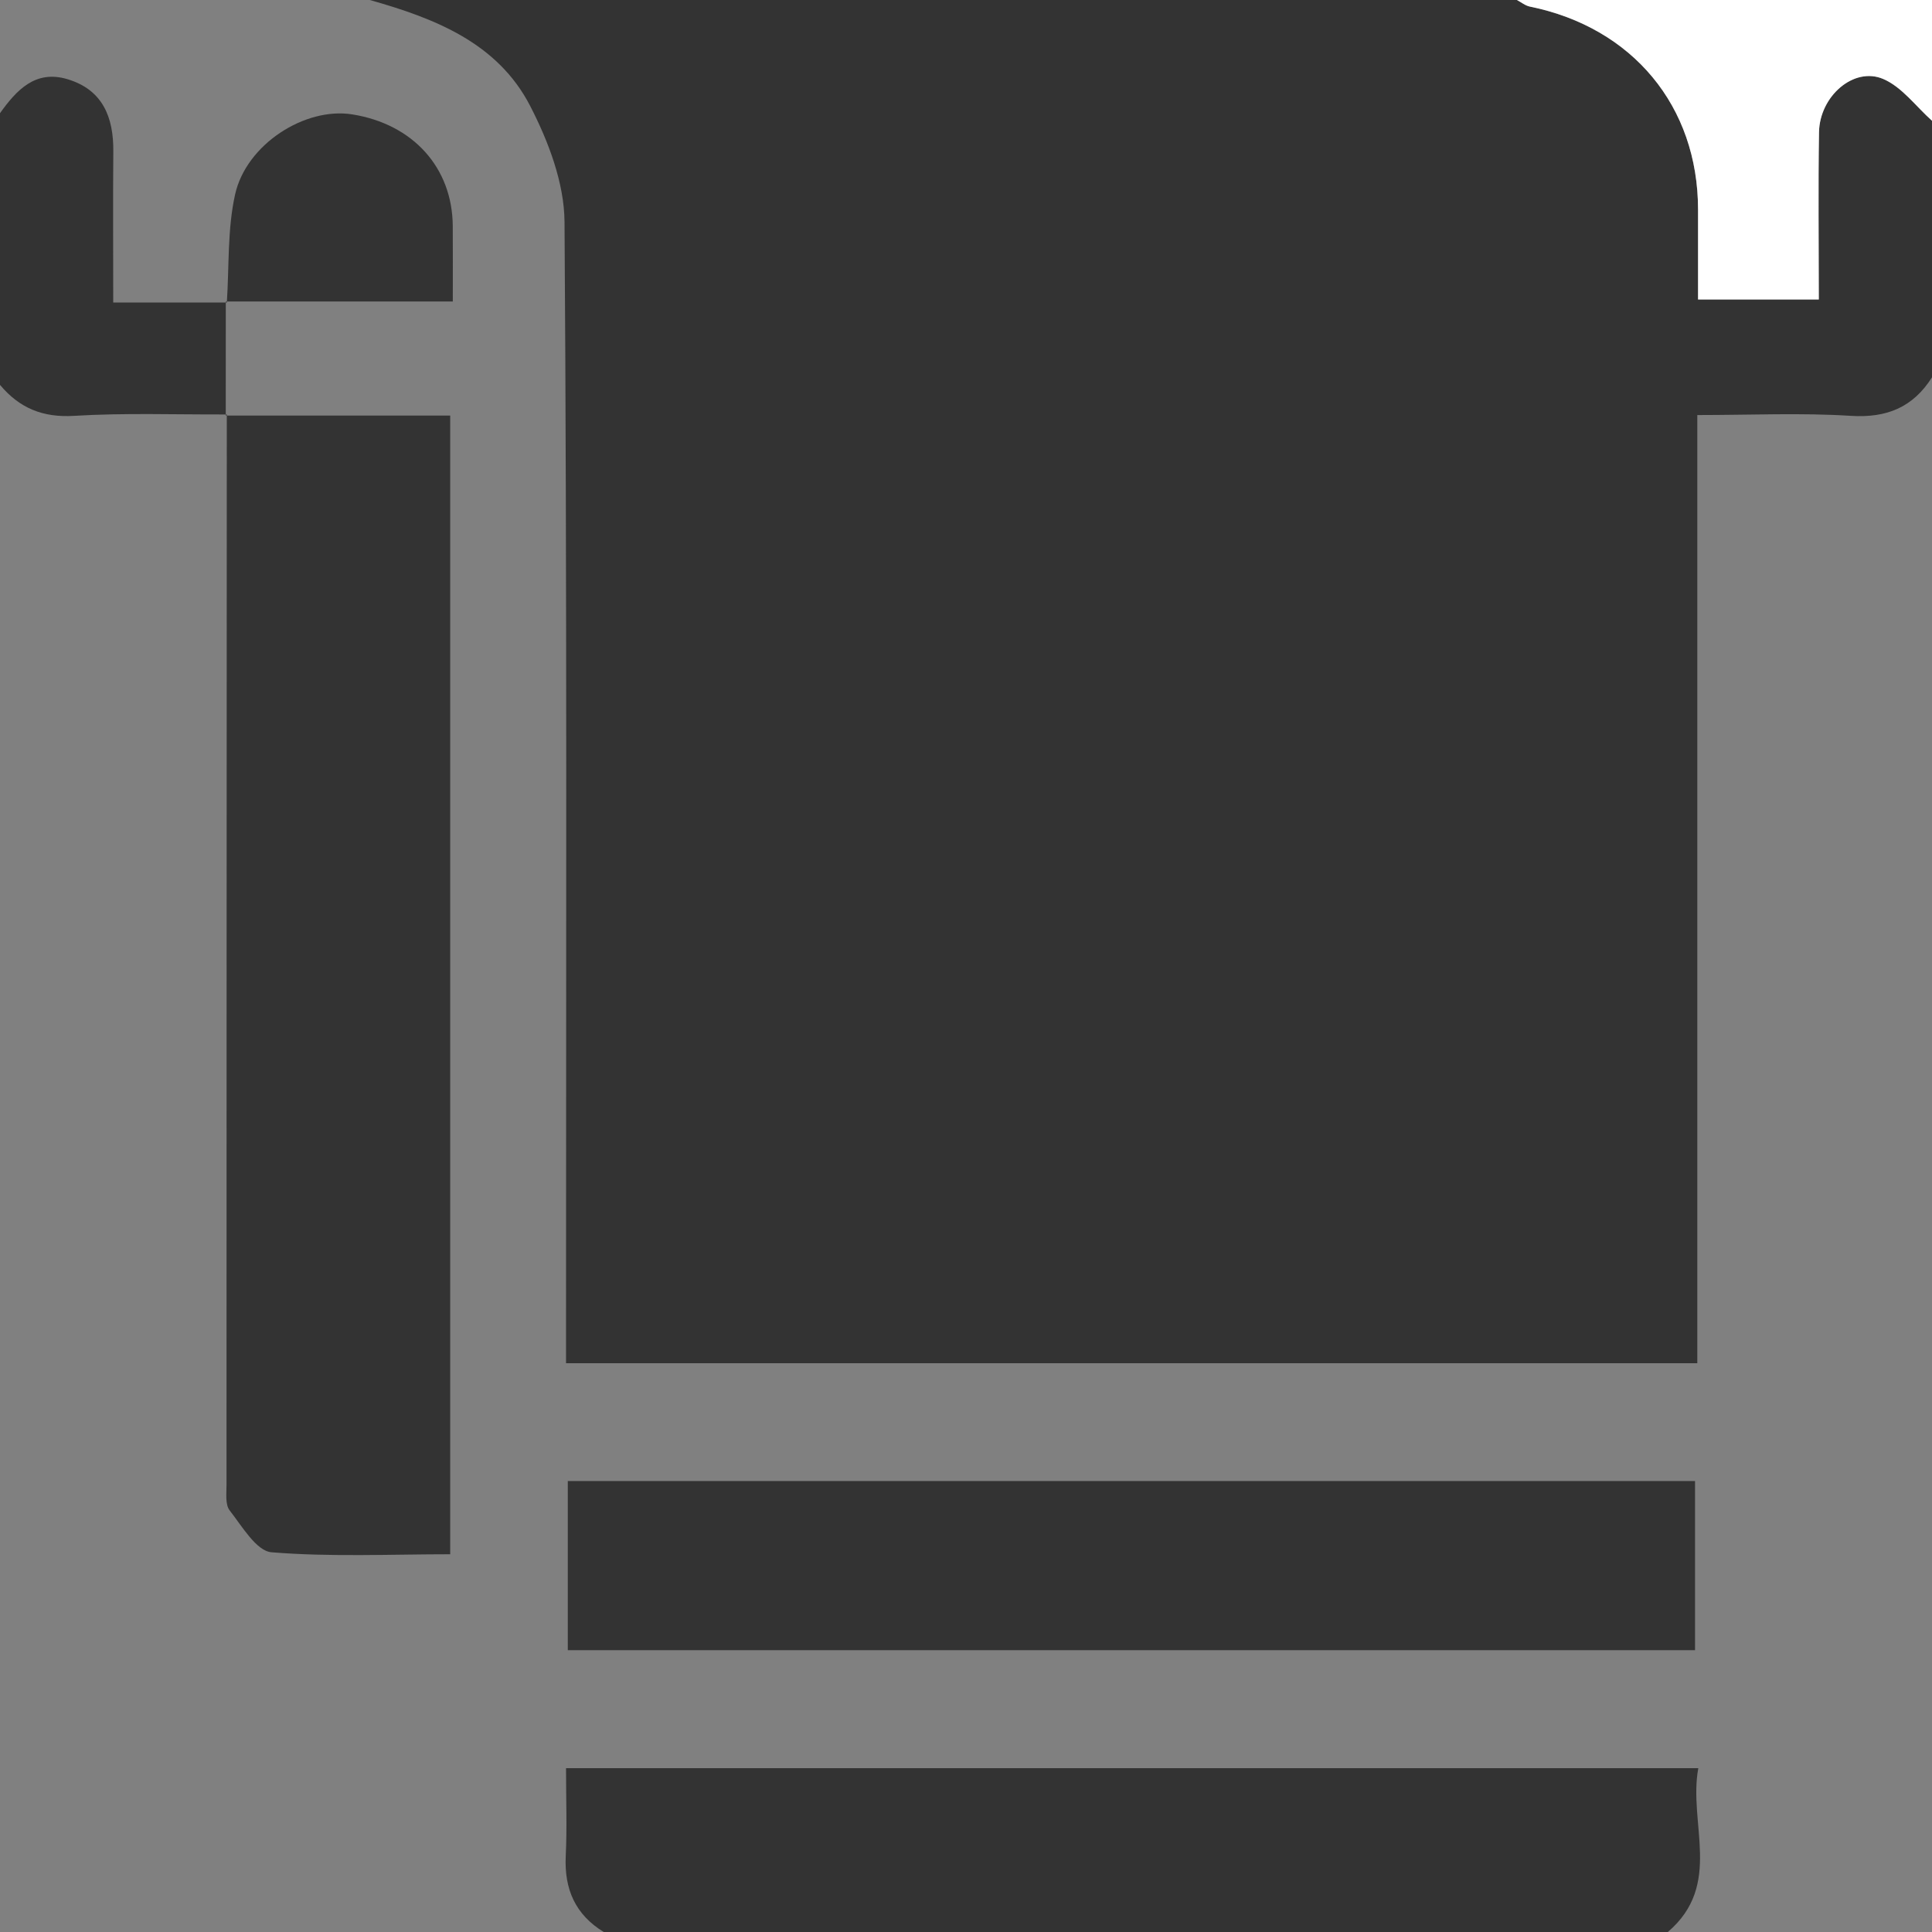 <?xml version="1.0" encoding="utf-8"?>
<!-- Generator: Adobe Illustrator 16.0.0, SVG Export Plug-In . SVG Version: 6.00 Build 0)  -->
<!DOCTYPE svg PUBLIC "-//W3C//DTD SVG 1.1//EN" "http://www.w3.org/Graphics/SVG/1.1/DTD/svg11.dtd">
<svg version="1.1" id="Ebene_1" xmlns="http://www.w3.org/2000/svg" xmlns:xlink="http://www.w3.org/1999/xlink" x="0px" y="0px"
	 width="46px" height="46px" viewBox="0 0 46 46" enable-background="new 0 0 46 46" xml:space="preserve">
<rect x="0" y="0" width="46" height="46" fill="#808080" stroke="none"/>
<g>
	<g>
		<g>
			<g>
				<g>
					<path fill-rule="evenodd" clip-rule="evenodd" fill="#333333" d="M8.805,0c9.104,0,18.208,0,27.312,0
						c0.103,0.054,0.2,0.135,0.309,0.157c2.446,0.497,4.003,2.373,4.003,4.834c0,0.707,0,1.415,0,2.139c1.003,0,1.909,0,2.875,0
						c0-1.365-0.016-2.673,0.005-3.981c0.014-0.857,0.827-1.568,1.528-1.269C45.285,2.071,45.616,2.534,46,2.875
						c0,2.037,0,4.073,0,6.109c-0.452,0.712-1.073,0.971-1.932,0.917c-1.183-0.075-2.375-0.019-3.656-0.019
						c0,7.591,0,15.086,0,22.575c-9.027,0-17.958,0-26.935,0c0-0.42,0-0.777,0-1.133c0-8.682,0.025-17.363-0.036-26.044
						c-0.007-0.926-0.384-1.916-0.818-2.758C11.845,1.015,10.347,0.436,8.805,0z"/>
					<path fill-rule="evenodd" clip-rule="evenodd" fill="#333333" d="M14.375,46c-0.678-0.414-0.942-1.021-0.905-1.806
						c0.032-0.68,0.007-1.362,0.007-2.095c8.991,0,17.913,0,26.959,0C40.191,43.414,41.03,44.873,39.71,46
						C31.265,46,22.82,46,14.375,46z"/>
					<path fill-rule="evenodd" clip-rule="evenodd" fill="#FFFFFF" d="M46,2.875c-0.383-0.341-0.714-0.804-1.162-0.995
						c-0.701-0.299-1.514,0.412-1.528,1.269c-0.021,1.308-0.005,2.616-0.005,3.981c-0.966,0-1.872,0-2.875,0
						c0-0.725,0-1.432,0-2.139c0-2.461-1.558-4.337-4.003-4.834C36.317,0.135,36.22,0.054,36.117,0C39.411,0,42.706,0,46,0
						C46,0.972,46,1.923,46,2.875z"/>
					<path fill-rule="evenodd" clip-rule="evenodd" fill="#333333" d="M5.4,9.868c-1.212,0.005-2.428-0.04-3.636,0.033
						C1.014,9.947,0.461,9.714,0,9.164c0-2.156,0-4.313,0-6.469c0.394-0.55,0.841-1.038,1.605-0.81
						C2.447,2.137,2.706,2.792,2.698,3.61c-0.01,1.155-0.002,2.311-0.002,3.593c0.943,0,1.824,0,2.706,0L5.376,7.178
						c0,0.905-0.001,1.811-0.001,2.716L5.4,9.868z"/>
					<path fill-rule="evenodd" clip-rule="evenodd" fill="#333333" d="M5.375,9.894c1.761,0,3.522,0,5.344,0
						c0,9.027,0,18.013,0,27.112c-1.411,0-2.84,0.068-4.253-0.047c-0.362-0.029-0.703-0.62-0.998-0.997
						c-0.108-0.138-0.075-0.402-0.075-0.608c0-8.495,0.004-16.991,0.007-25.486L5.375,9.894z"/>
					<path fill-rule="evenodd" clip-rule="evenodd" fill="#333333" d="M13.519,39.29c0-1.372,0-2.677,0-4.027
						c8.951,0,17.859,0,26.839,0c0,1.311,0,2.638,0,4.027C31.447,39.29,22.517,39.29,13.519,39.29z"/>
					<path fill-rule="evenodd" clip-rule="evenodd" fill="#333333" d="M5.401,7.203c0.057-0.859,0.011-1.74,0.196-2.571
						c0.267-1.201,1.669-2.086,2.787-1.909C9.833,2.953,10.77,3.99,10.78,5.381c0.004,0.564,0.001,1.128,0.001,1.797
						c-1.839,0-3.623,0-5.405,0L5.401,7.203z"/>
				</g>
			</g>
		</g>
	</g>
</g>
</svg>
